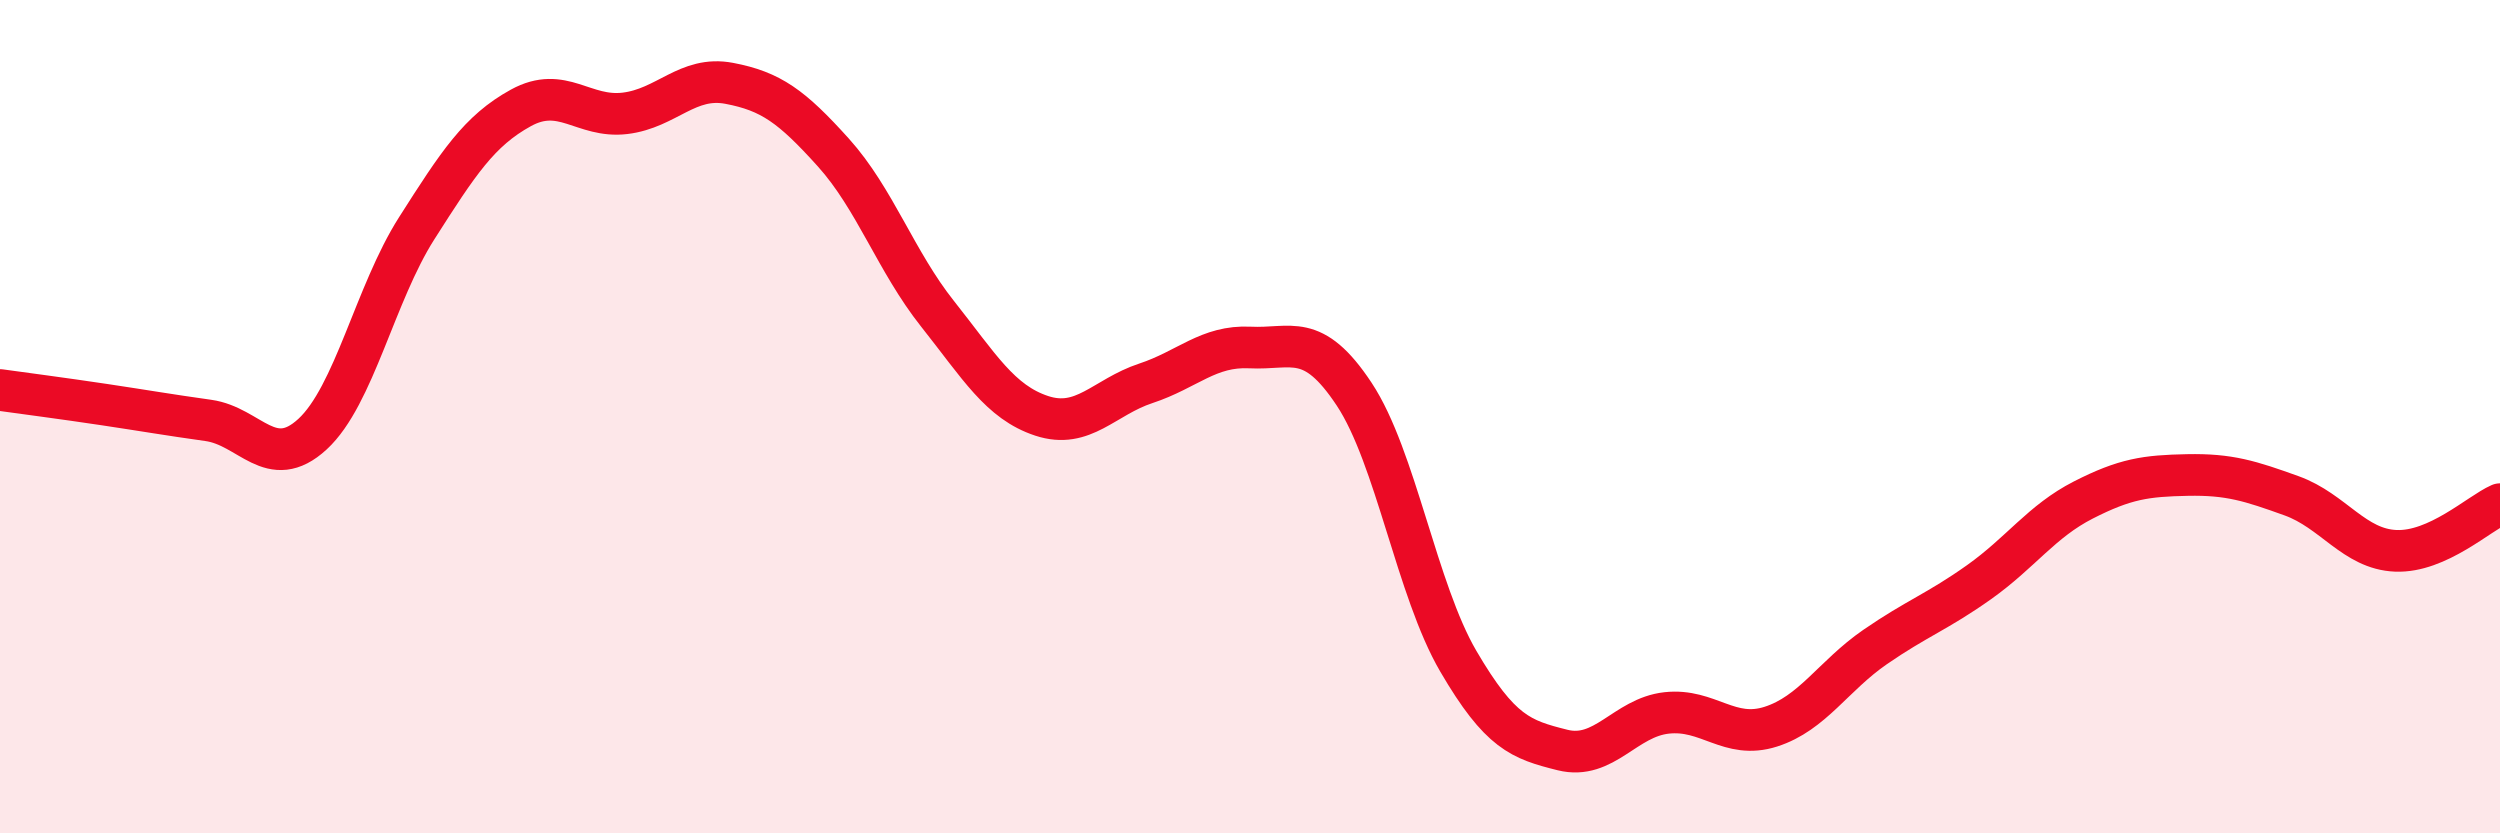 
    <svg width="60" height="20" viewBox="0 0 60 20" xmlns="http://www.w3.org/2000/svg">
      <path
        d="M 0,9.36 C 0.5,9.43 1.5,9.56 2.5,9.71 C 3.5,9.86 4,9.95 5,10.09 C 6,10.23 6.5,11.34 7.5,10.42 C 8.5,9.5 9,7.05 10,5.48 C 11,3.91 11.5,3.14 12.5,2.59 C 13.5,2.04 14,2.84 15,2.72 C 16,2.6 16.5,1.81 17.5,2 C 18.5,2.19 19,2.55 20,3.66 C 21,4.77 21.5,6.27 22.5,7.53 C 23.5,8.79 24,9.65 25,9.98 C 26,10.31 26.5,9.53 27.5,9.2 C 28.5,8.87 29,8.29 30,8.34 C 31,8.39 31.5,7.95 32.5,9.46 C 33.5,10.97 34,14.16 35,15.87 C 36,17.58 36.5,17.75 37.5,18 C 38.5,18.25 39,17.22 40,17.11 C 41,17 41.5,17.76 42.5,17.44 C 43.5,17.12 44,16.22 45,15.53 C 46,14.84 46.5,14.68 47.5,13.97 C 48.5,13.26 49,12.51 50,12 C 51,11.49 51.5,11.42 52.5,11.4 C 53.5,11.38 54,11.54 55,11.9 C 56,12.26 56.5,13.18 57.5,13.22 C 58.5,13.26 59.5,12.32 60,12.1L60 20L0 20Z"
        fill="#EB0A25"
        opacity="0.1"
        stroke-linecap="round"
        stroke-linejoin="round"
      />
      <path
        d="M 0,9.36 C 0.5,9.43 1.5,9.56 2.5,9.71 C 3.5,9.86 4,9.95 5,10.09 C 6,10.23 6.5,11.34 7.5,10.42 C 8.5,9.5 9,7.05 10,5.48 C 11,3.91 11.5,3.14 12.5,2.59 C 13.5,2.04 14,2.84 15,2.72 C 16,2.6 16.5,1.81 17.5,2 C 18.5,2.19 19,2.55 20,3.66 C 21,4.77 21.5,6.27 22.5,7.53 C 23.5,8.79 24,9.65 25,9.98 C 26,10.31 26.5,9.53 27.5,9.2 C 28.5,8.87 29,8.29 30,8.34 C 31,8.39 31.5,7.95 32.5,9.46 C 33.5,10.97 34,14.16 35,15.87 C 36,17.58 36.5,17.75 37.5,18 C 38.5,18.25 39,17.22 40,17.11 C 41,17 41.5,17.76 42.5,17.44 C 43.5,17.12 44,16.22 45,15.53 C 46,14.84 46.5,14.68 47.5,13.97 C 48.5,13.26 49,12.51 50,12 C 51,11.49 51.5,11.42 52.5,11.4 C 53.5,11.38 54,11.54 55,11.9 C 56,12.26 56.5,13.18 57.5,13.22 C 58.5,13.26 59.5,12.32 60,12.1"
        stroke="#EB0A25"
        stroke-width="1"
        fill="none"
        stroke-linecap="round"
        stroke-linejoin="round"
      />
    </svg>
  